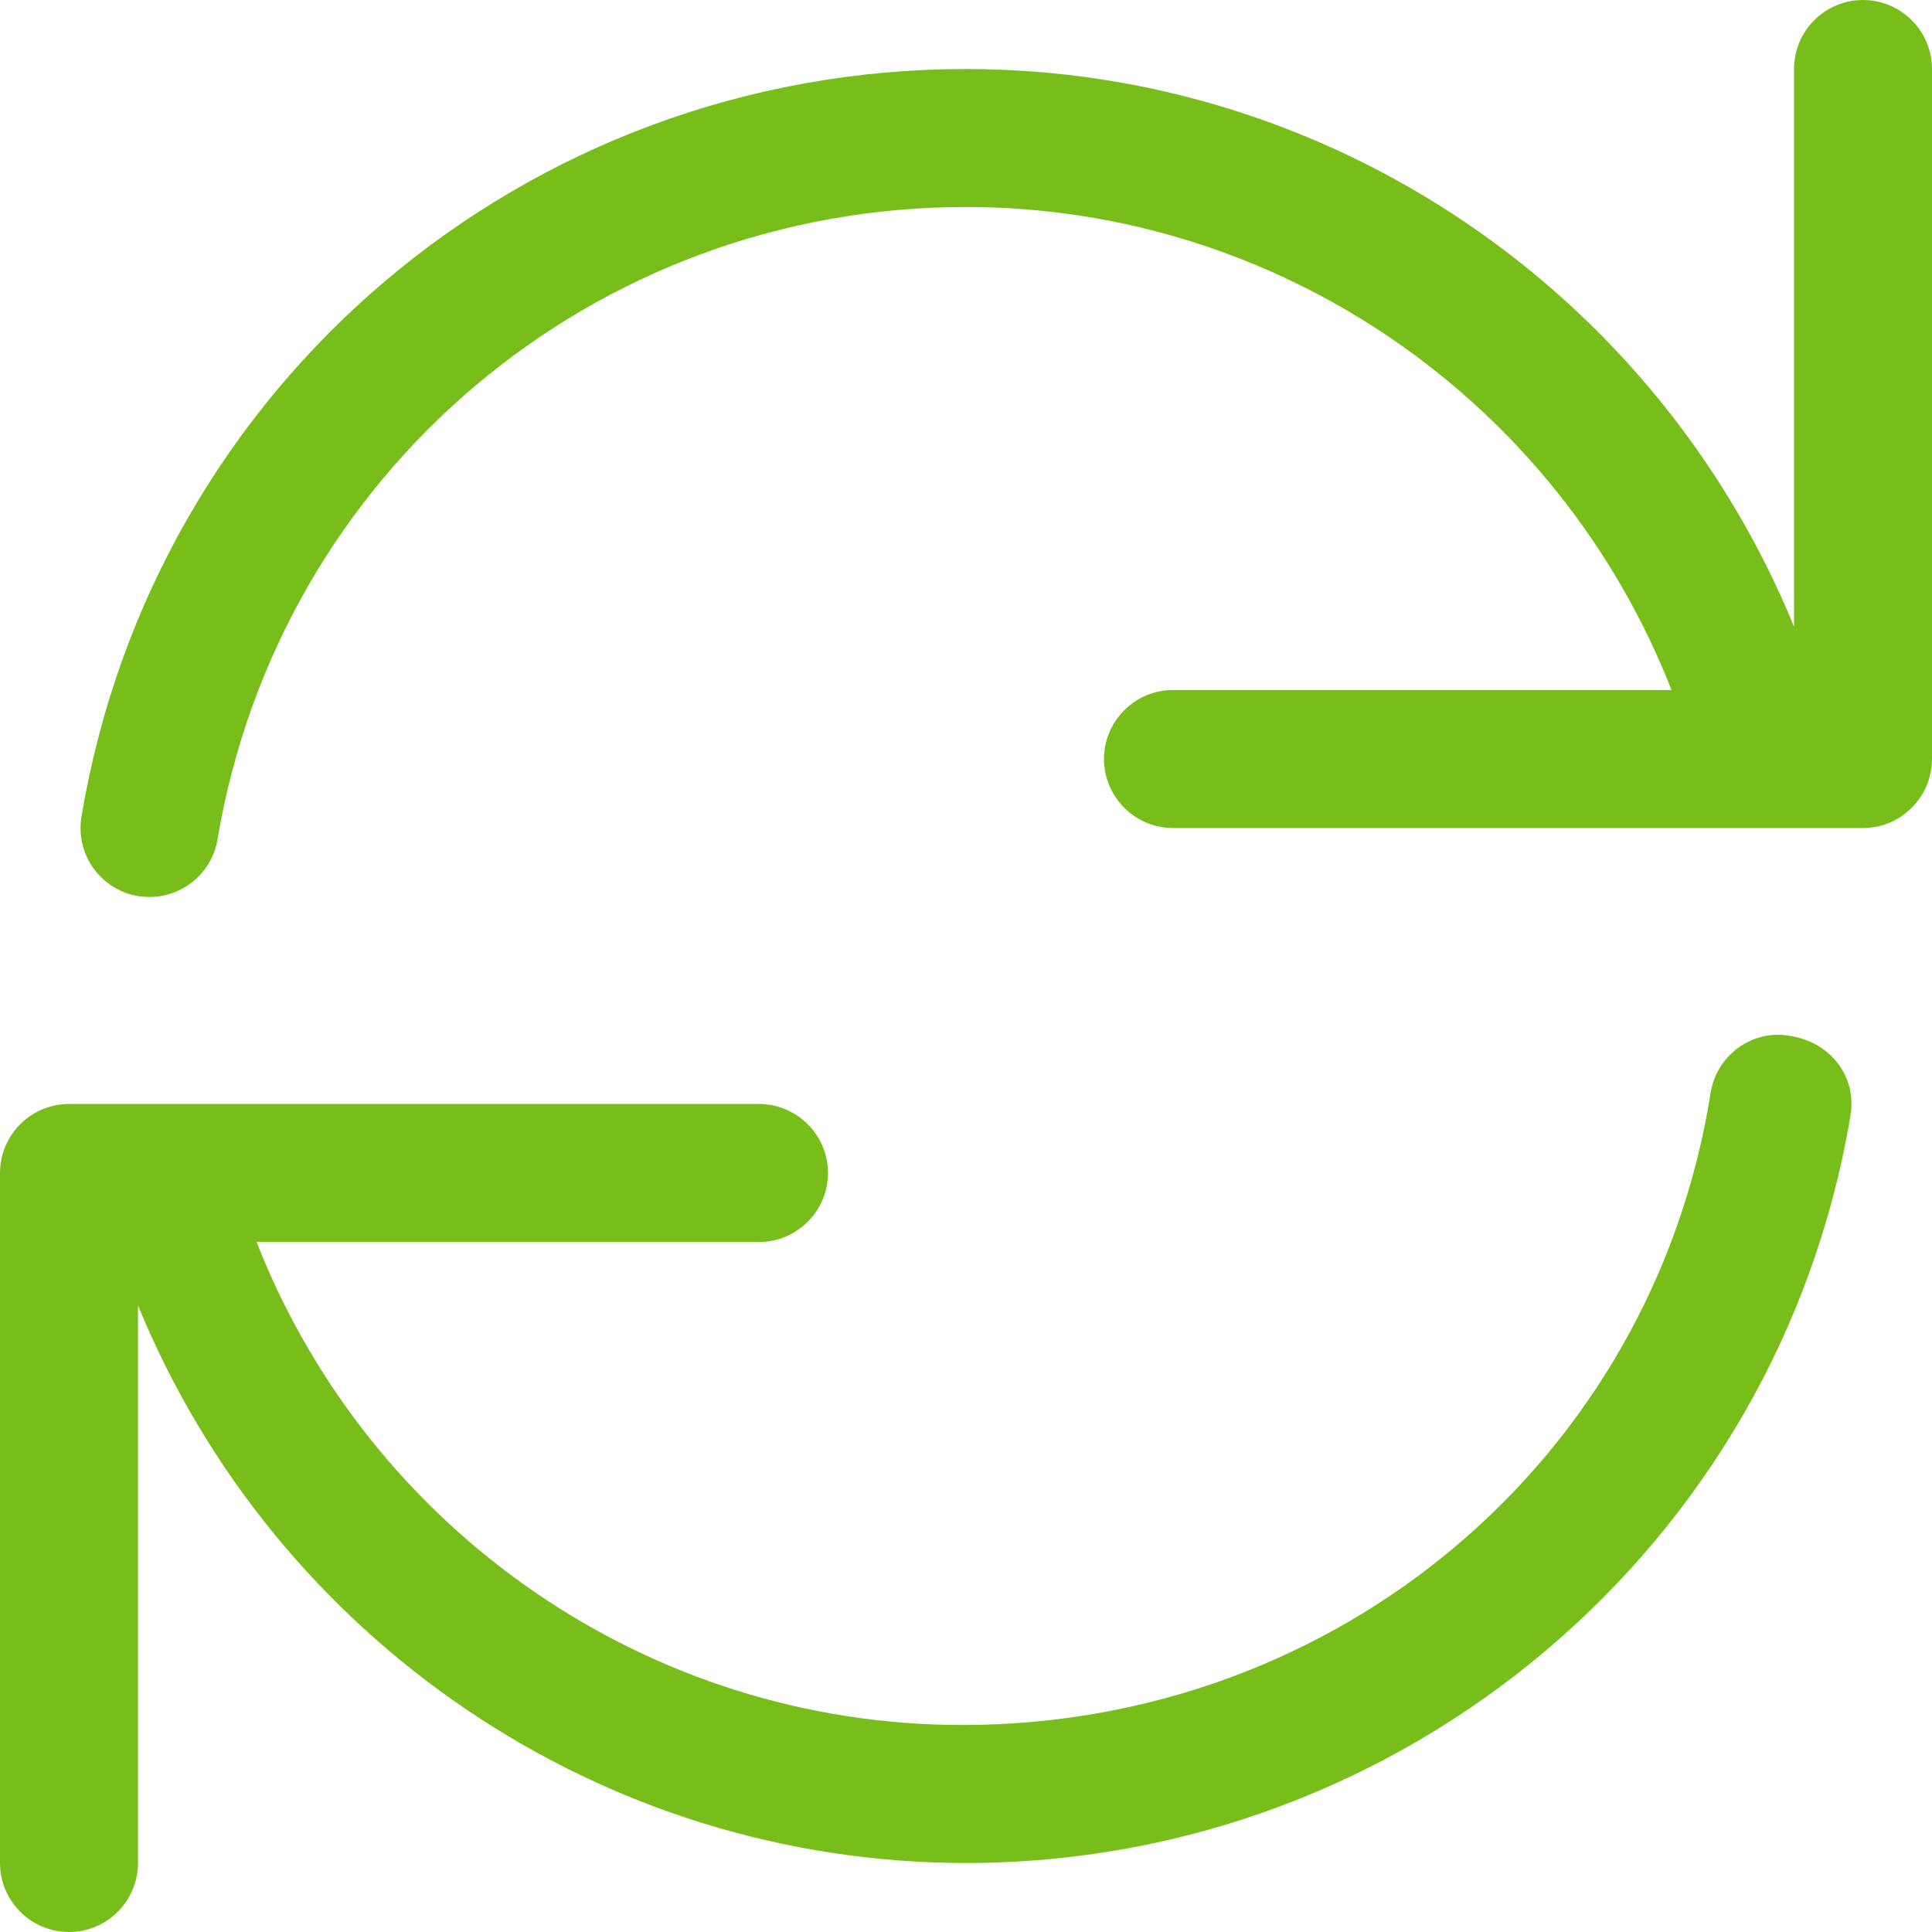 <svg width="36" height="36" viewBox="0 0 36 36" fill="none" xmlns="http://www.w3.org/2000/svg">
<path d="M34.714 0C34.007 0 33.429 0.575 33.429 1.286V11.676C30.873 5.442 24.798 1.286 18 1.286C9.804 1.286 2.869 7.145 1.519 15.212C1.4 15.919 1.872 16.578 2.573 16.698C2.645 16.706 2.716 16.714 2.786 16.714C3.402 16.714 3.947 16.27 4.053 15.642C5.198 8.815 11.065 3.857 18 3.857C23.825 3.857 29.033 7.464 31.146 12.857H21.857C21.15 12.857 20.571 13.436 20.571 14.143C20.571 14.85 21.15 15.429 21.857 15.429H34.714C35.421 15.429 36 14.85 36 14.143V1.286C36 0.575 35.421 0 34.714 0ZM33.356 19.302C32.652 19.176 31.993 19.656 31.876 20.356C30.801 27.185 24.935 32.143 17.928 32.143C12.103 32.143 6.895 28.536 4.781 23.143H14.143C14.85 23.143 15.429 22.564 15.429 21.857C15.429 21.15 14.85 20.571 14.143 20.571H1.286C0.575 20.571 0 21.15 0 21.857V34.714C0 35.421 0.575 36 1.286 36C1.996 36 2.571 35.421 2.571 34.714V24.324C5.13 30.56 11.202 34.714 18 34.714C26.124 34.714 33.131 28.855 34.481 20.788C34.602 20.081 34.128 19.422 33.356 19.302Z" fill="#78BE1B"/>
</svg>
